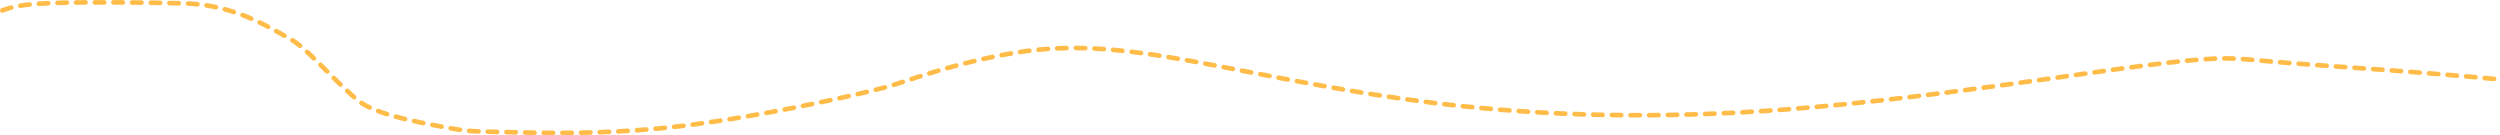 <?xml version="1.0" encoding="UTF-8"?> <svg xmlns="http://www.w3.org/2000/svg" width="2144" height="116" viewBox="0 0 2144 116" fill="none"><path d="M2 8.962C9.326 6.277 16.651 3.591 46.432 2.544C76.212 1.496 128.224 2.167 157.217 2.849C197.487 3.795 225.235 19.703 250.93 34.676C263.019 41.72 280.822 63.075 305.218 84.761C318.505 96.571 348.063 103.172 387.988 110.292C403.664 113.088 410.332 112.713 438.269 113.385C466.207 114.056 515.289 115.399 572.807 109.377C630.325 103.355 694.792 89.929 729.833 82.005C764.875 74.081 768.537 72.067 787.273 65.995C806.01 59.922 839.708 49.852 874.283 44.665C908.858 39.477 943.289 39.477 999.486 48.54C1055.68 57.603 1132.6 75.729 1220.21 87.081C1307.82 98.432 1403.79 102.46 1513.66 95.137C1623.54 87.813 1744.41 69.016 1815.47 59.332C1886.53 49.649 1904.11 49.649 1917.57 50.32C1931.02 50.991 1939.81 52.334 1976.21 55.04C2012.6 57.745 2076.33 61.773 2142 67.958" stroke="#FFBC48" stroke-width="4" stroke-linecap="round" stroke-dasharray="8 8"></path></svg> 